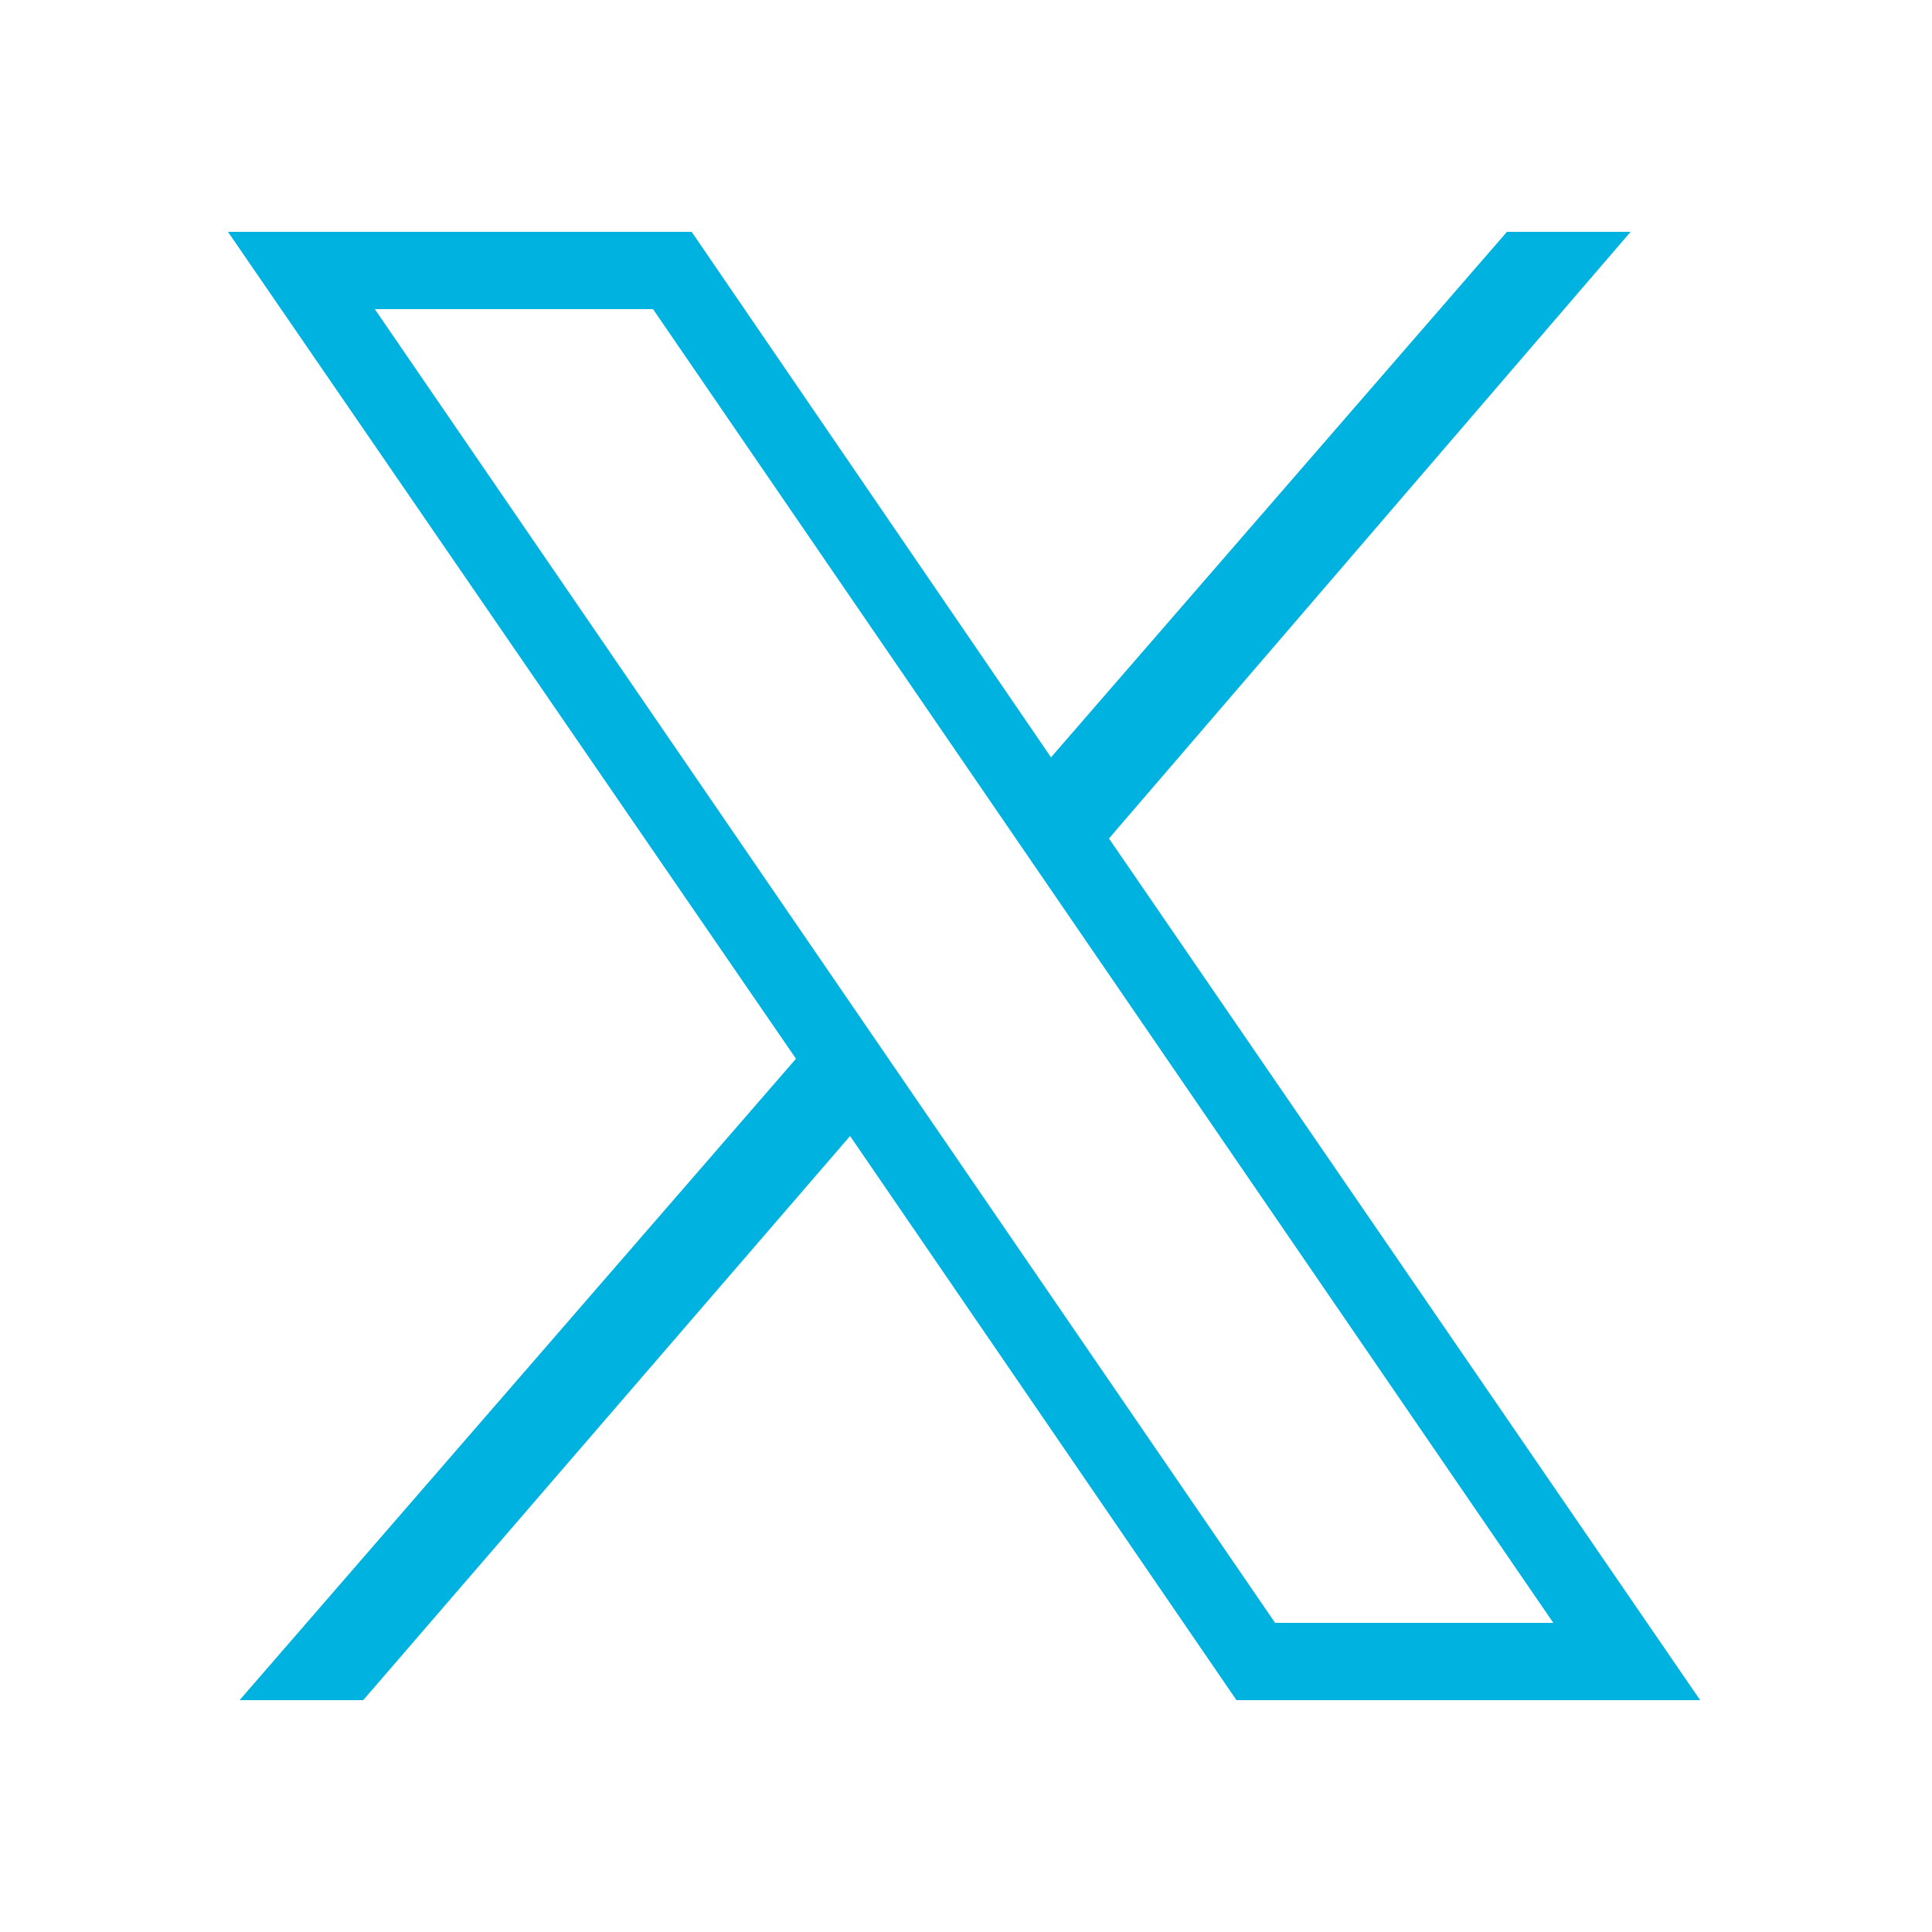 <?xml version="1.0" encoding="UTF-8"?>
<svg xmlns="http://www.w3.org/2000/svg" version="1.1" viewBox="0 0 50 50">
  <defs>
    <style>
      .cls-1 {
        fill: #00B2E0;
      }
    </style>
  </defs>
  <!-- Generator: Adobe Illustrator 28.7.1, SVG Export Plug-In . SVG Version: 1.2.0 Build 142)  -->
  <g>
    <g id="Layer_1">
      <path class="cls-1" d="M5.9,6l14.7,21.4-14.4,16.6h3.2l12.6-14.6,10,14.6h12l-15.3-22.3,13.5-15.7h-3.2l-11.8,13.6-9.3-13.6H5.9ZM9.7,8h7.2l23.3,34h-7.2L9.7,8Z"/>
    </g>
  </g>
</svg>